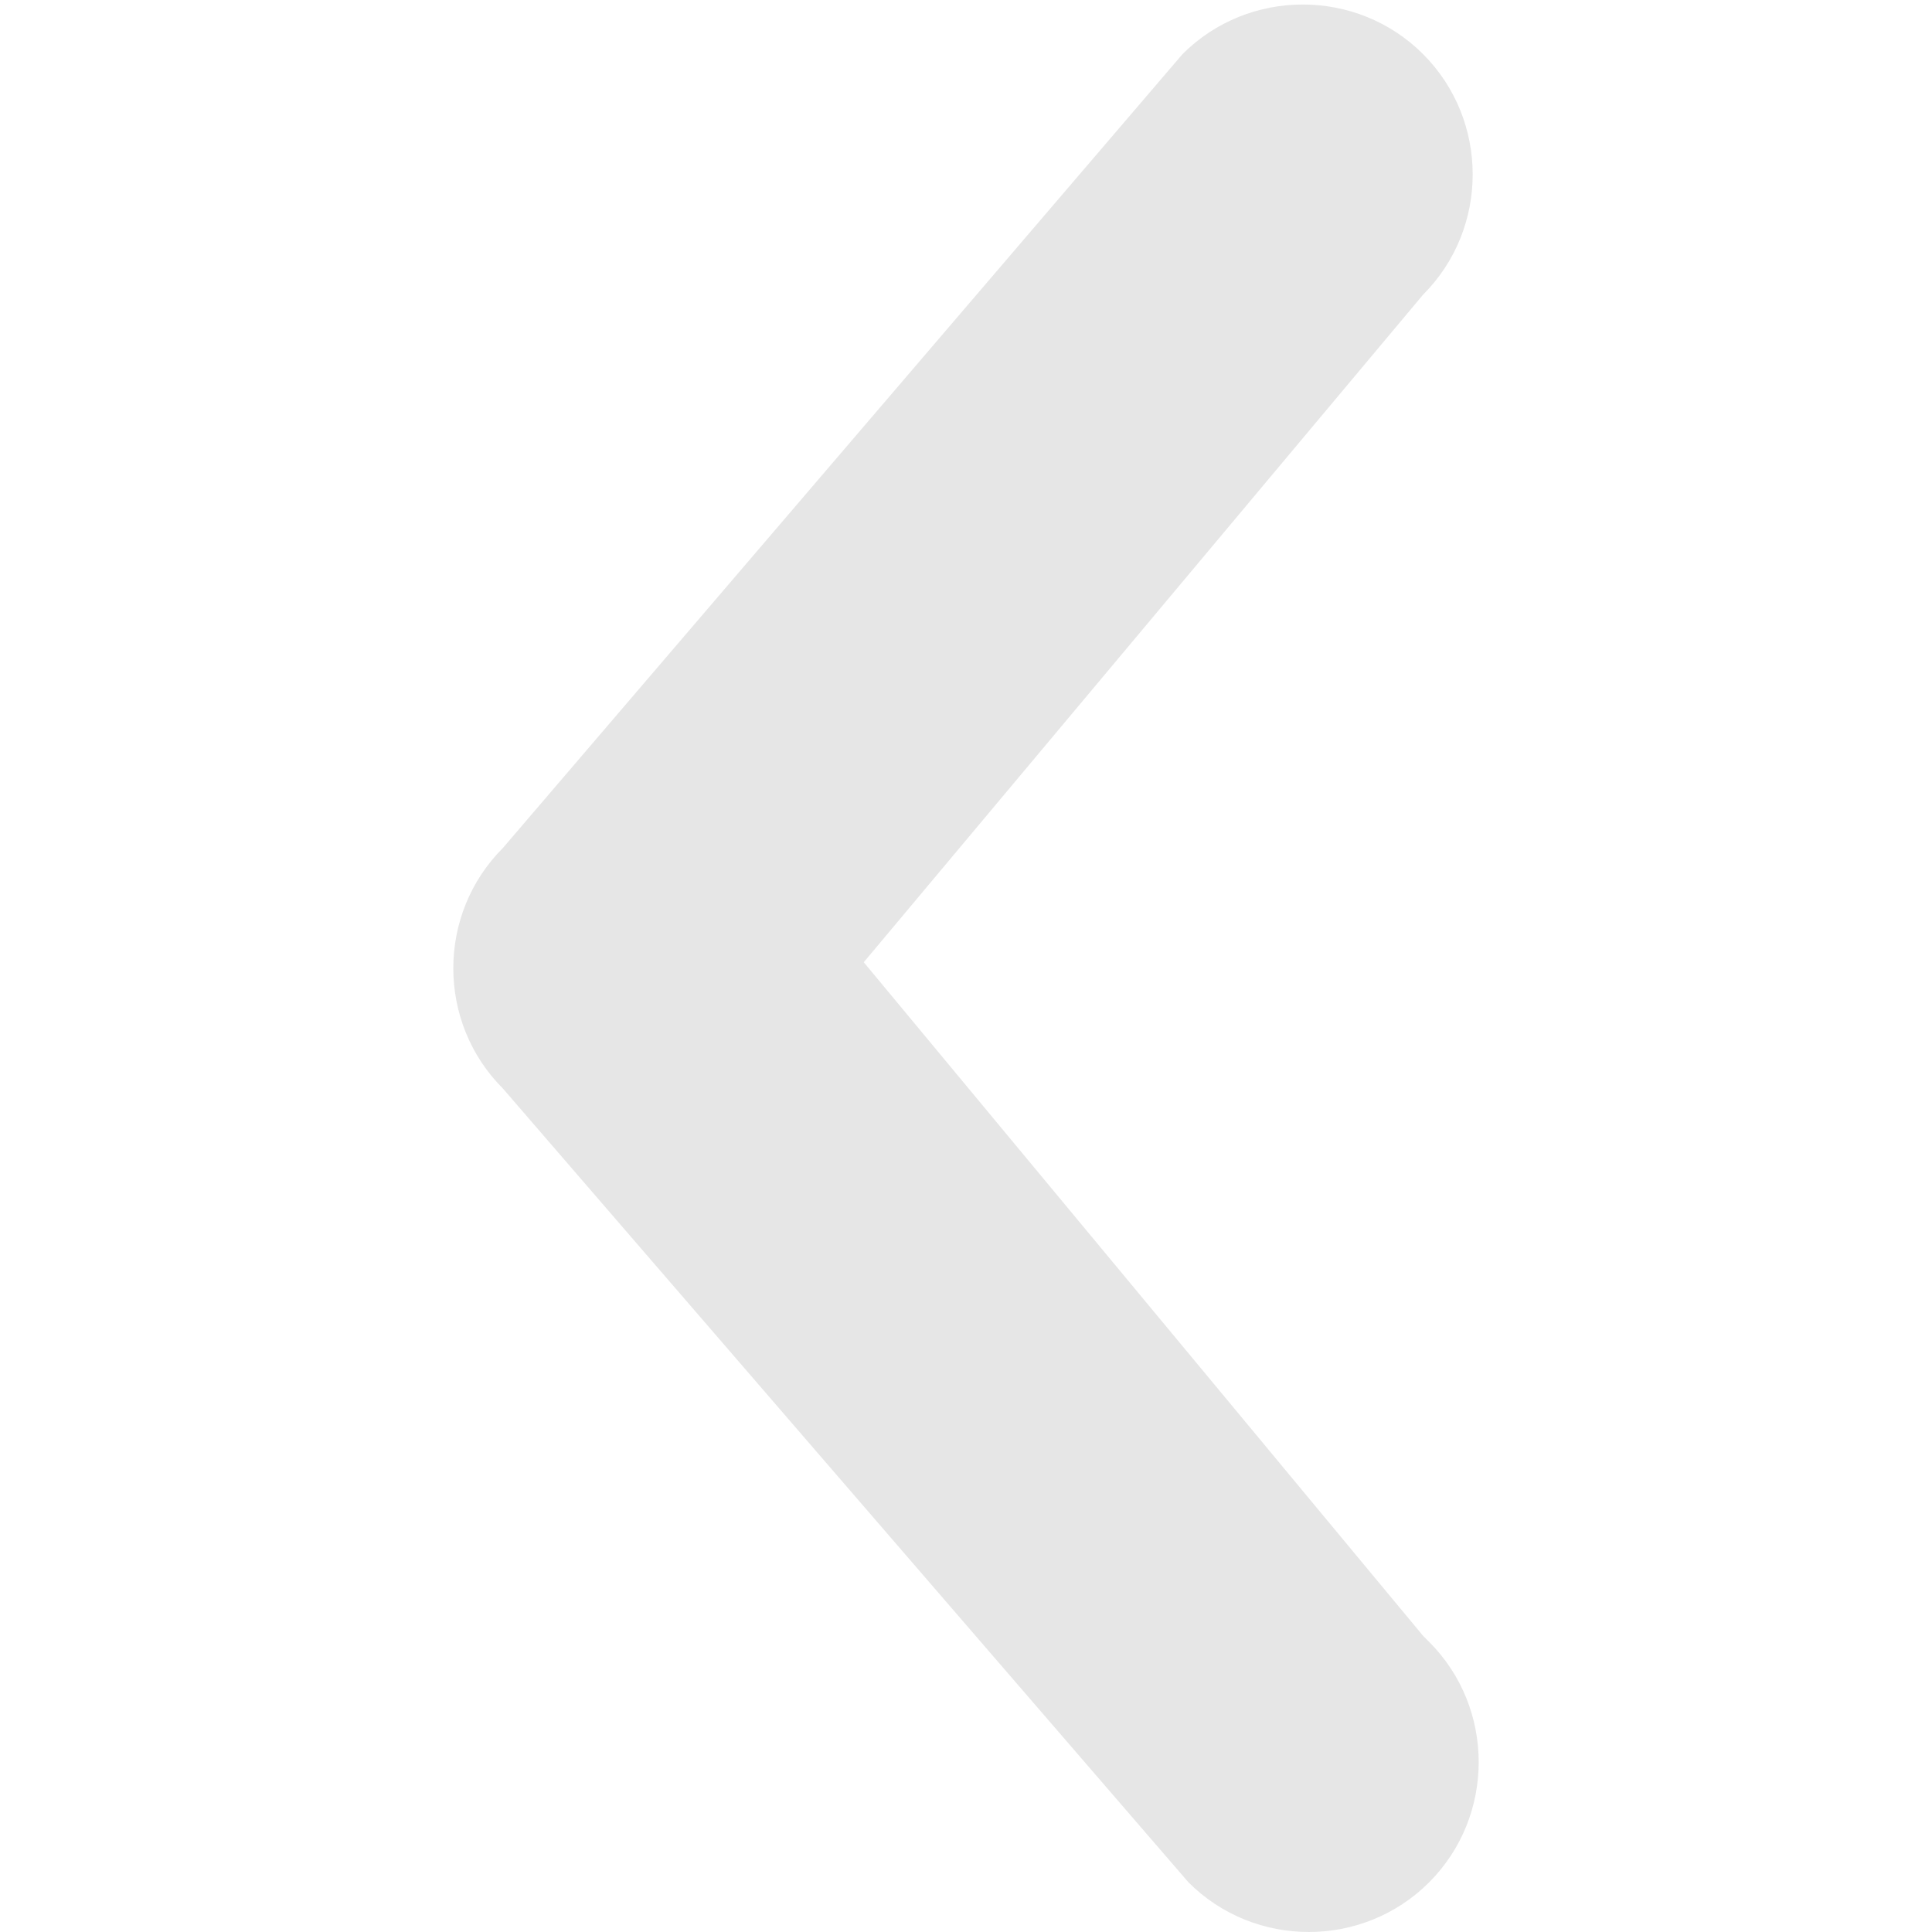 <?xml version="1.0" standalone="no"?><!DOCTYPE svg PUBLIC "-//W3C//DTD SVG 1.1//EN" "http://www.w3.org/Graphics/SVG/1.1/DTD/svg11.dtd"><svg class="icon" width="200px" height="200.00px" viewBox="0 0 1024 1024" version="1.1" xmlns="http://www.w3.org/2000/svg"><path d="M457.812 510.008l296.442 357.005 3.188 3.188c35.063 35.063 35.063 92.439 0 127.502s-92.439 35.063-127.502 0L266.559 576.946c-35.063-35.063-35.063-92.439 0-127.502L626.752 28.688c35.063-35.063 92.439-35.063 127.502 0s35.063 92.439 0 127.502L457.812 510.008z" fill="#e6e6e6" /></svg>